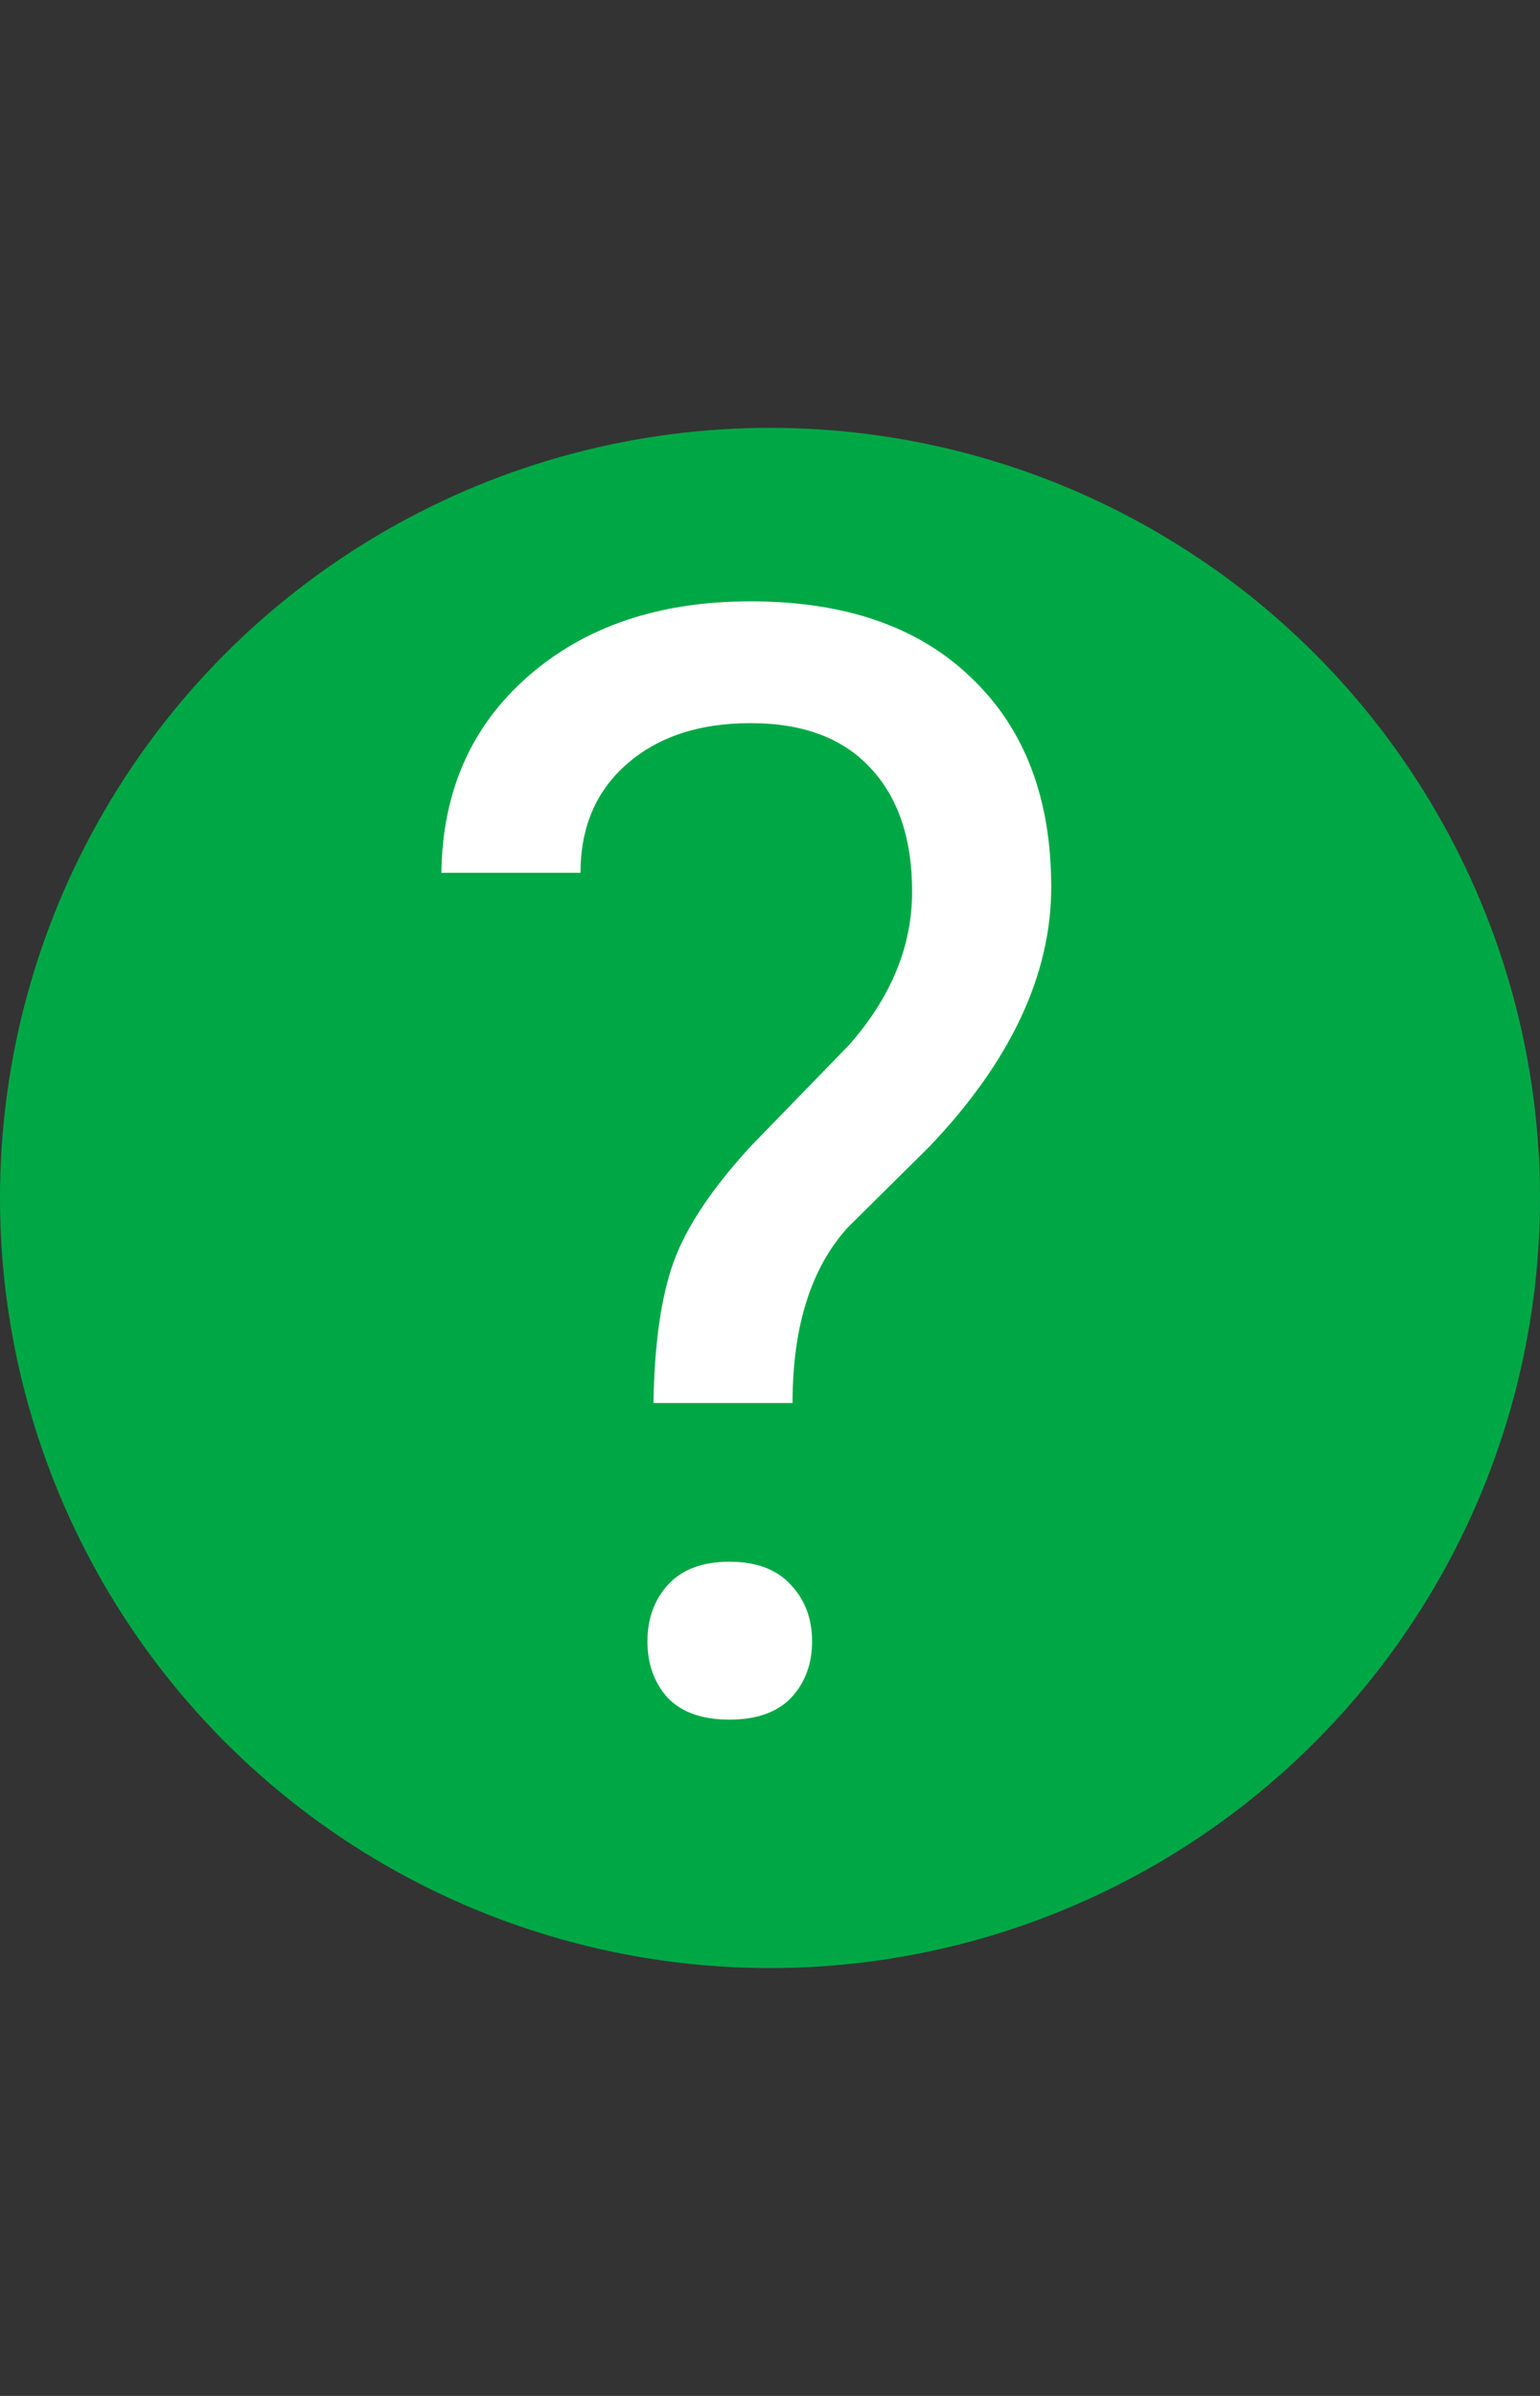 <?xml version="1.0" encoding="UTF-8"?> <svg xmlns="http://www.w3.org/2000/svg" width="36" height="56" viewBox="0 0 36 56" fill="none"><rect x="0" y="0" width="36" height="56" fill="#333333" stroke="none"/> <circle cx="18" cy="28" r="18" fill="#00A845"></circle> <path d="M15.275 32.793C15.299 31.398 15.457 30.297 15.75 29.488C16.043 28.68 16.641 27.783 17.543 26.799L19.846 24.426C20.83 23.312 21.322 22.117 21.322 20.84C21.322 19.609 21 18.648 20.355 17.957C19.711 17.254 18.773 16.902 17.543 16.902C16.348 16.902 15.387 17.219 14.66 17.852C13.934 18.484 13.57 19.334 13.57 20.4H10.318C10.342 18.502 11.016 16.973 12.34 15.812C13.676 14.641 15.41 14.055 17.543 14.055C19.758 14.055 21.48 14.652 22.711 15.848C23.953 17.031 24.574 18.66 24.574 20.734C24.574 22.785 23.625 24.807 21.727 26.799L19.811 28.697C18.955 29.646 18.527 31.012 18.527 32.793H15.275ZM15.135 38.365C15.135 37.838 15.293 37.398 15.609 37.047C15.938 36.684 16.418 36.502 17.051 36.502C17.684 36.502 18.164 36.684 18.492 37.047C18.82 37.398 18.984 37.838 18.984 38.365C18.984 38.893 18.82 39.332 18.492 39.684C18.164 40.023 17.684 40.193 17.051 40.193C16.418 40.193 15.938 40.023 15.609 39.684C15.293 39.332 15.135 38.893 15.135 38.365Z" fill="white"></path> </svg> 